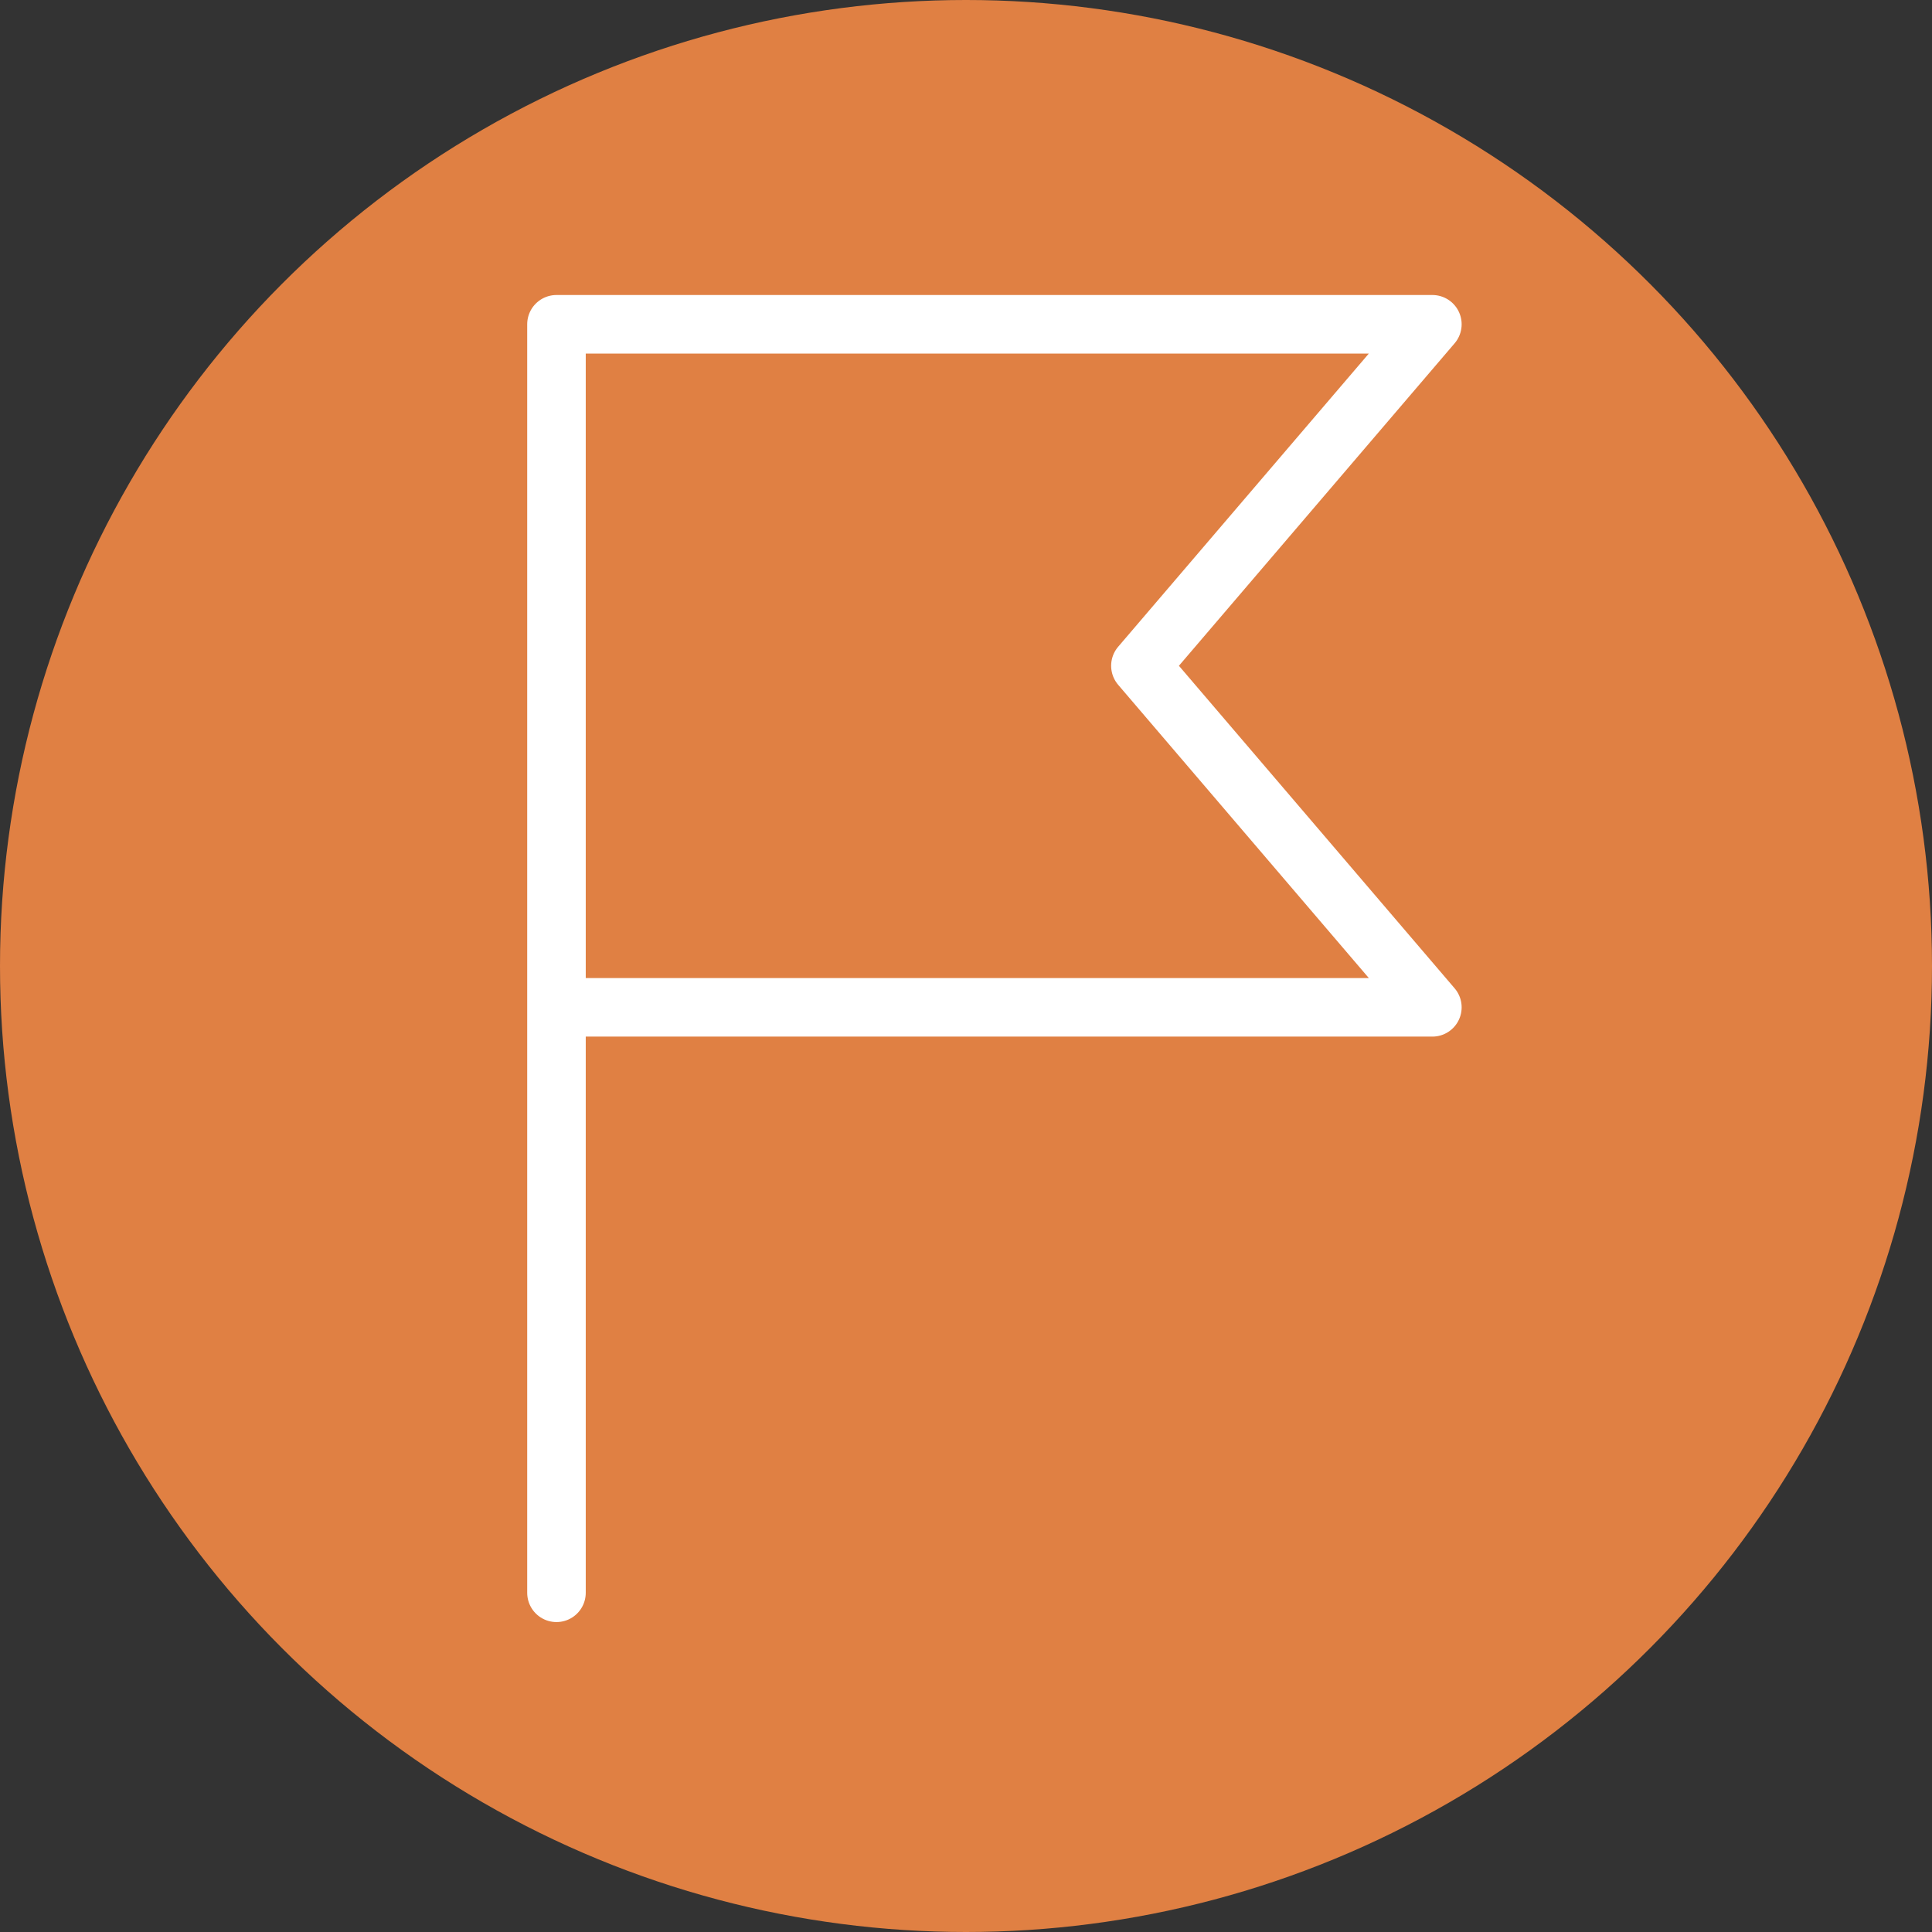 <svg width="33" height="33" viewBox="0 0 33 33" fill="none" xmlns="http://www.w3.org/2000/svg">
  <rect x="0" y="0" width="33" height="33" fill="#333333" stroke="none"/>
  <circle cx="16.5" cy="16.5" r="16.5" fill="#E08043"/>
  <path d="M 9.505 5.539 L 9.505 27.206 M 9.505 5.539 L 9.505 17.206 L 24.466 17.206 L 19.479 11.372 L 24.466 5.539 L 9.505 5.539 Z" stroke="white" stroke-linecap="round" stroke-linejoin="round"/>
</svg>